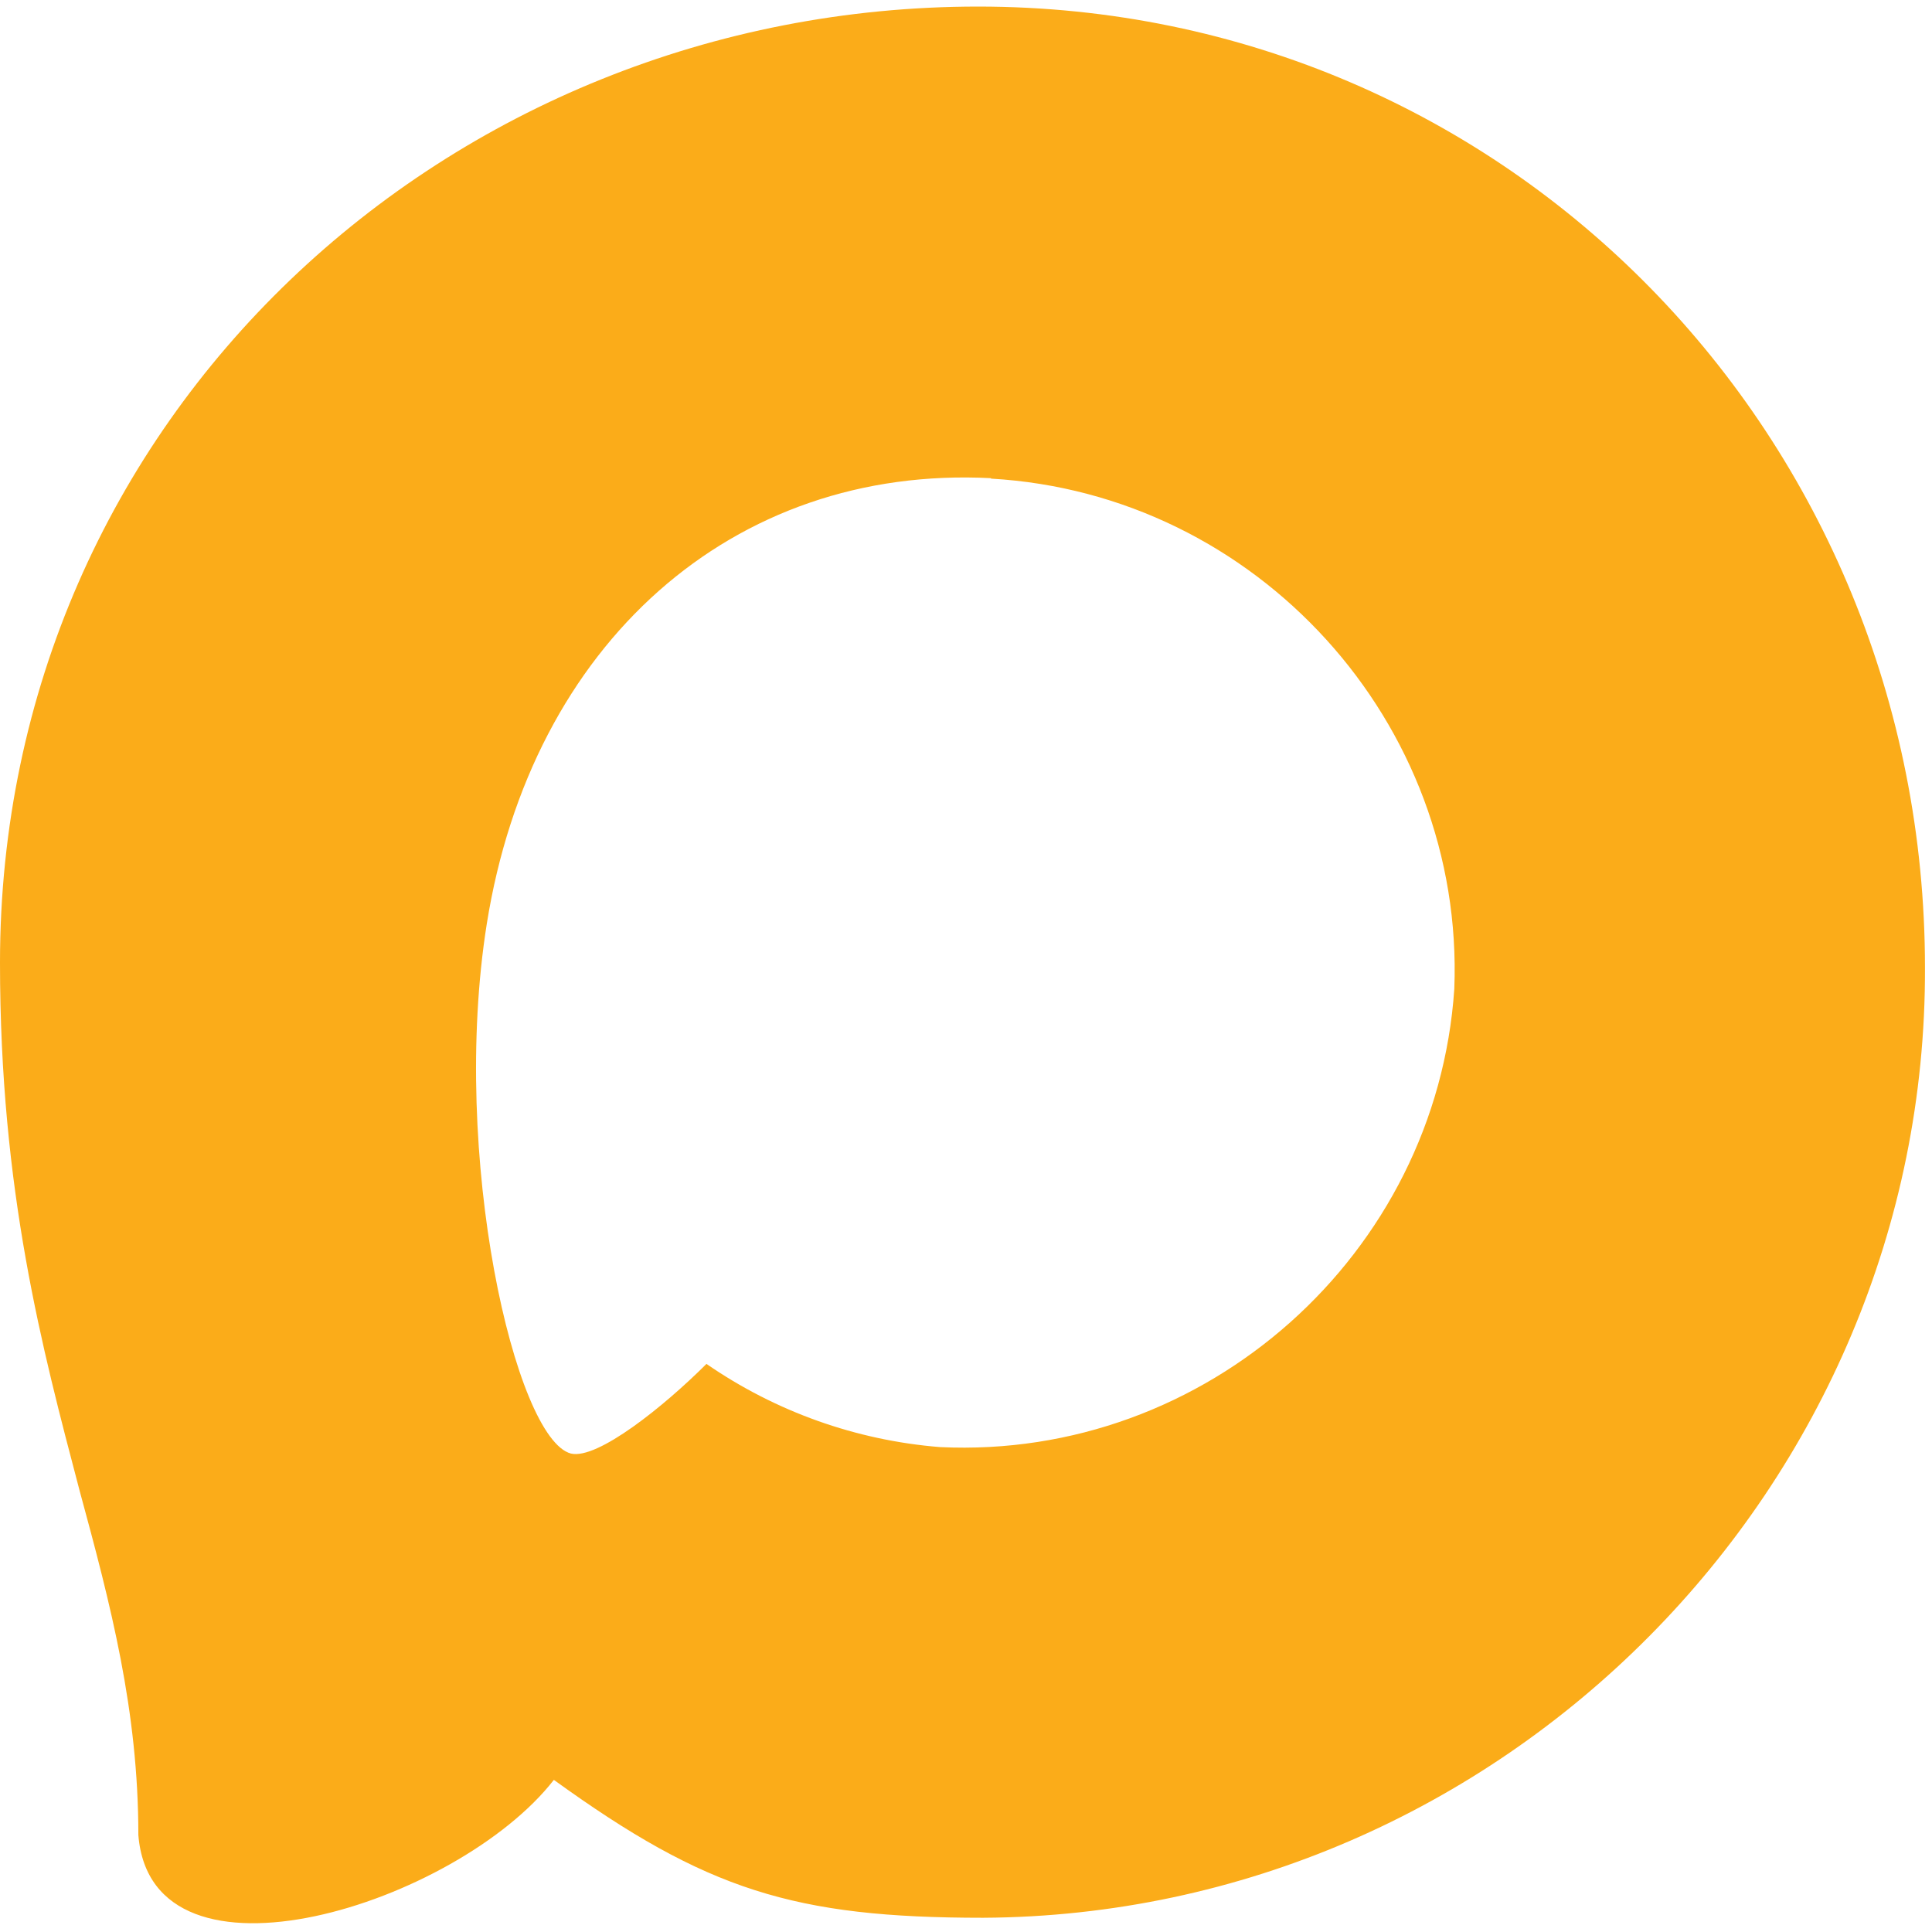 <?xml version="1.0" encoding="UTF-8" standalone="no"?><!DOCTYPE svg PUBLIC "-//W3C//DTD SVG 1.1//EN" "http://www.w3.org/Graphics/SVG/1.1/DTD/svg11.dtd"><svg width="35" height="35" viewBox="0 0 147 146" version="1.1" xmlns="http://www.w3.org/2000/svg" xmlns:xlink="http://www.w3.org/1999/xlink" xml:space="preserve" xmlns:serif="http://www.serif.com/" style="fill-rule:evenodd;clip-rule:evenodd;stroke-linejoin:round;stroke-miterlimit:2;"><path d="M74.807,145.417c-14.374,0 -21.054,-2.098 -32.665,-10.492c-7.344,9.443 -30.601,16.822 -31.615,4.197c-0,-9.478 -2.099,-17.486 -4.477,-26.23c-2.832,-10.771 -6.05,-22.767 -6.05,-40.148c0,-41.513 34.064,-72.744 74.422,-72.744c40.394,0 72.044,32.77 72.044,73.128c0.135,39.47 -32.19,72.079 -71.659,72.289Zm0.595,-109.535c-19.655,-1.014 -34.973,12.59 -38.366,33.924c-2.798,17.661 2.169,39.169 6.4,40.289c2.029,0.489 7.135,-3.638 10.317,-6.82c5.262,3.635 11.391,5.819 17.767,6.33c20.235,0.973 37.775,-14.654 39.134,-34.868c0.791,-20.256 -15.014,-37.661 -35.252,-38.82l-0,-0.035Z" style="fill:#fbac19;"/></svg>